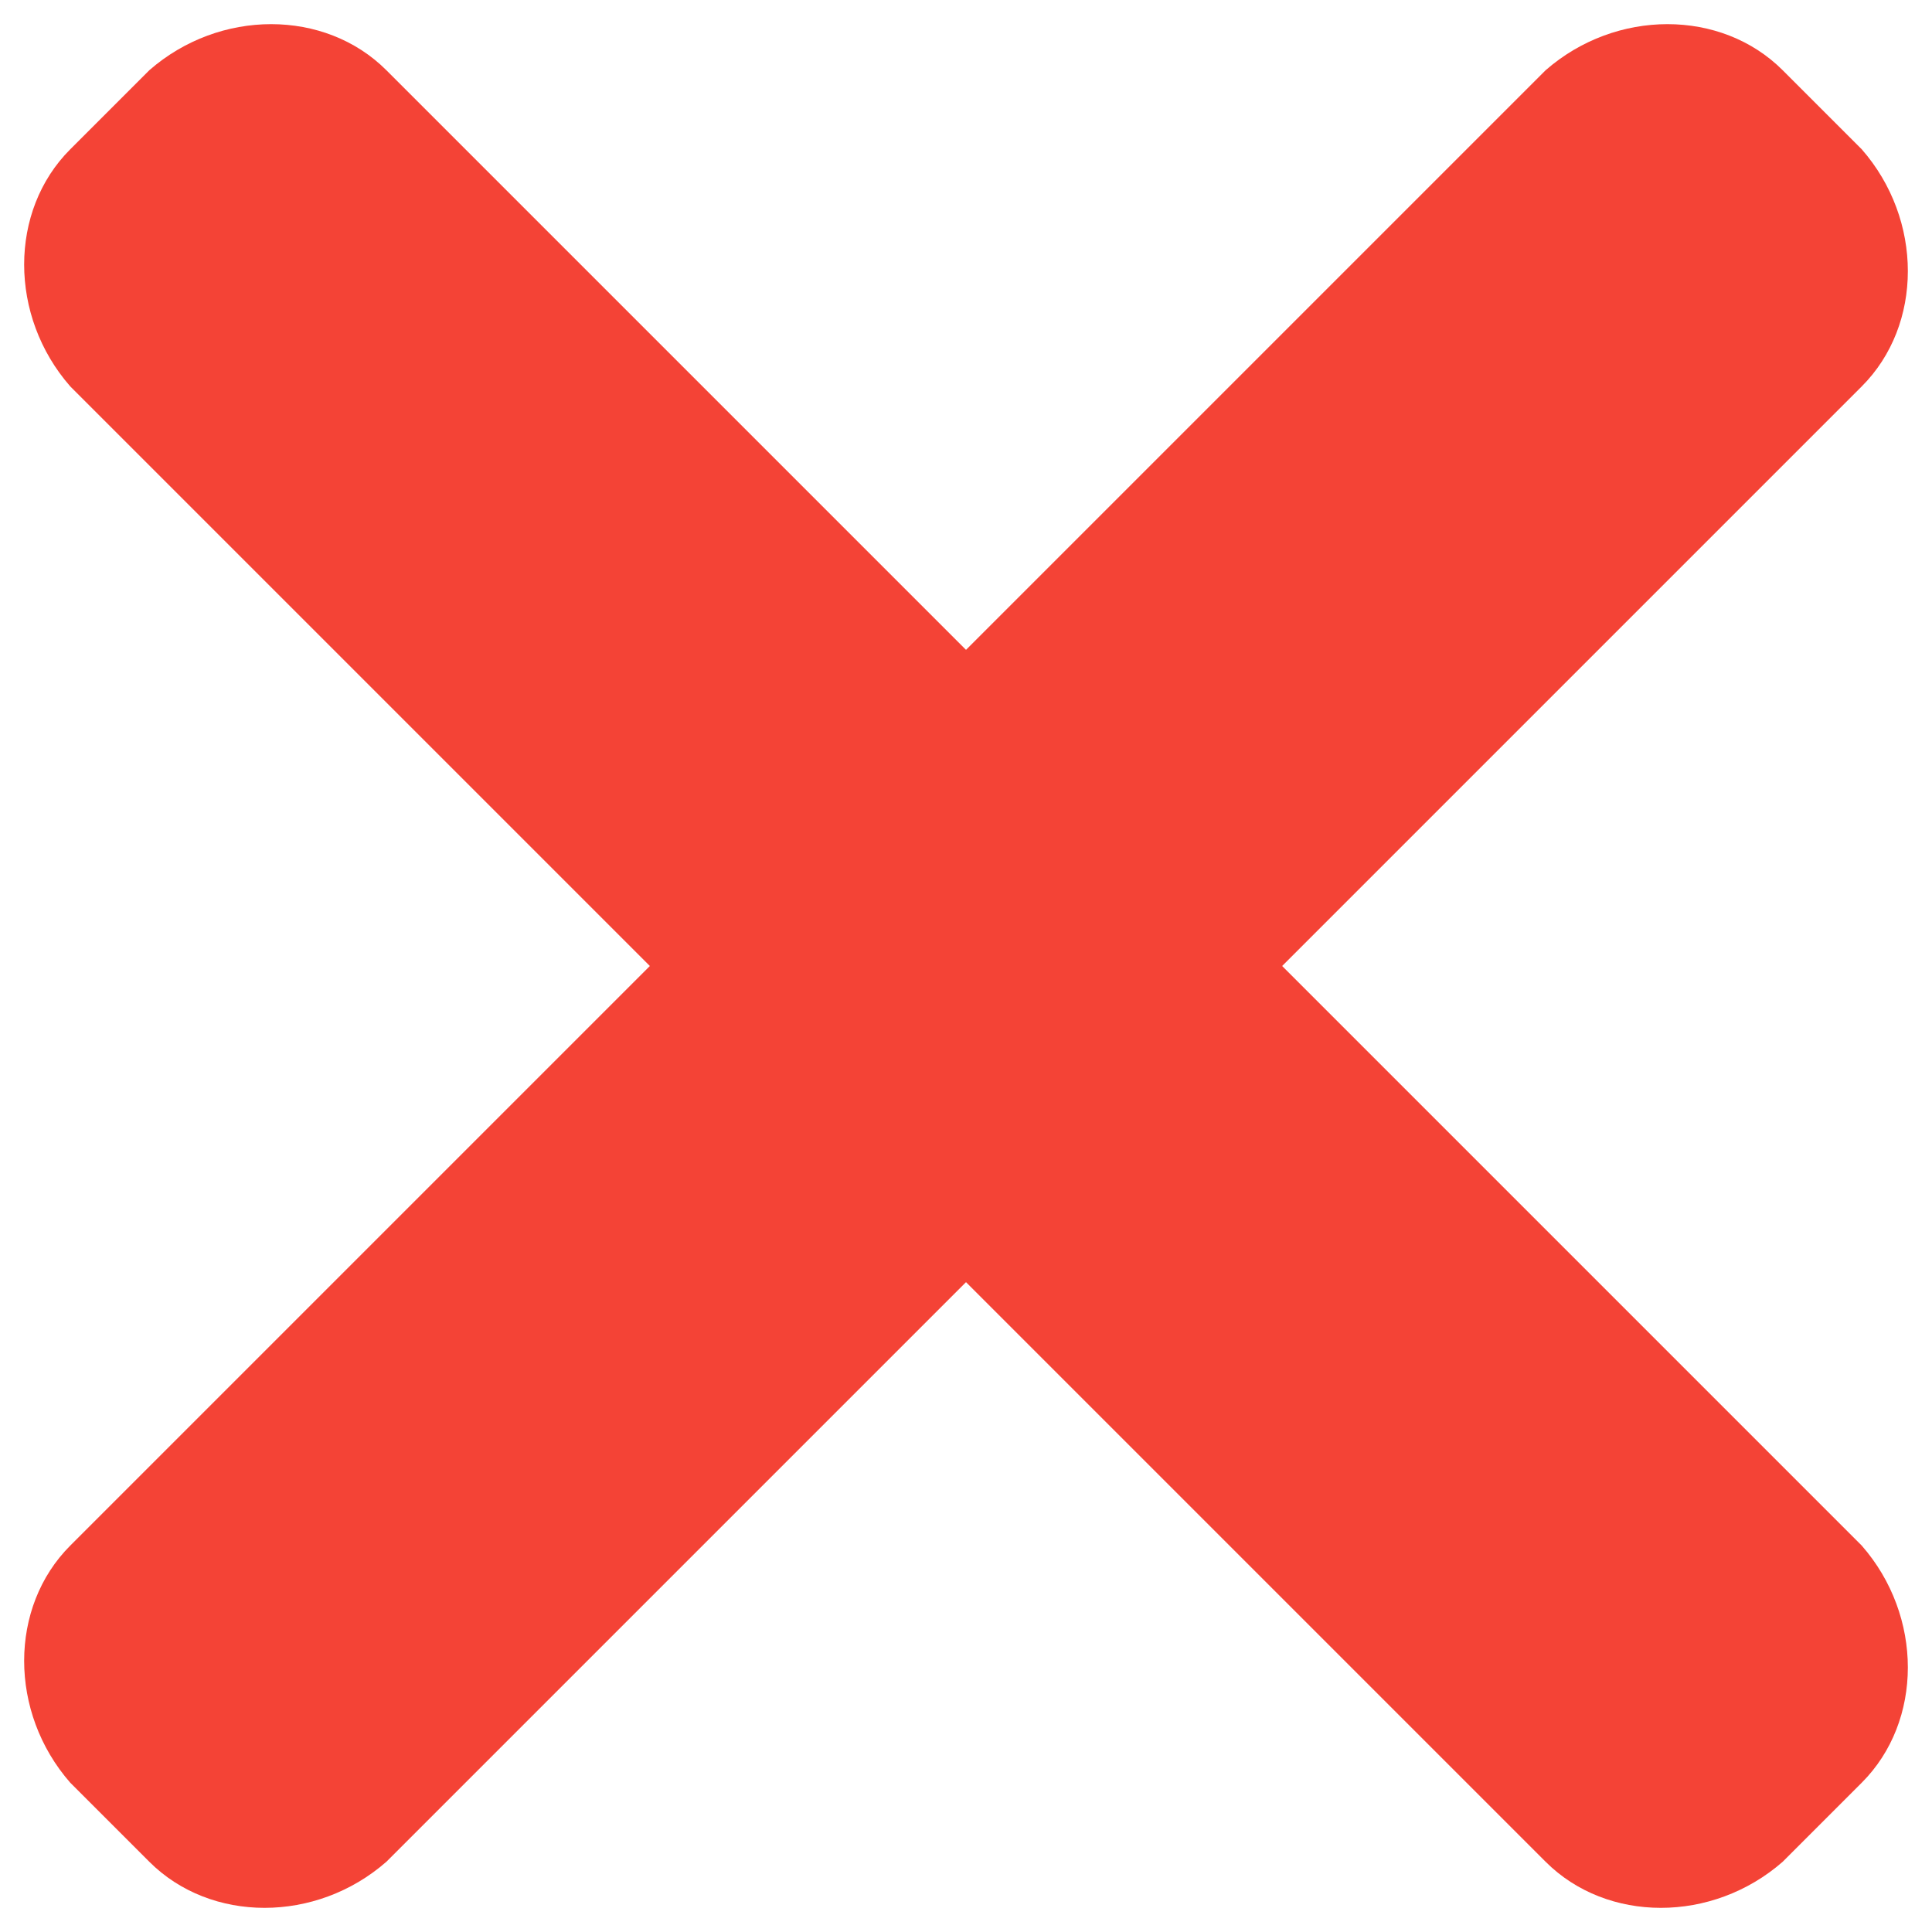 <?xml version="1.0" encoding="utf-8"?>
<!-- Generator: Adobe Illustrator 26.0.0, SVG Export Plug-In . SVG Version: 6.00 Build 0)  -->
<svg version="1.1" xmlns="http://www.w3.org/2000/svg" xmlns:xlink="http://www.w3.org/1999/xlink" x="0px" y="0px"
	 viewBox="0 0 22 22" style="enable-background:new 0 0 22 22;" xml:space="preserve">
<style type="text/css">
	.st0{display:none;}
	.st1{display:inline;}
	.st2{fill:#79C843;}
	.st3{fill:#FF2232;}
	.st4{fill:#F44336;}
</style>
<g id="Layer_1" class="st0">
	<g id="Layer_1_00000168828393870081294470000006134595888679233182_">
		<g class="st1">
			<path class="st2" d="M11,22c6.1,0,11-4.9,11-11S17.1,0,11,0S0,4.9,0,11S4.9,22,11,22z M5.3,11.3c0.4-0.4,1-0.4,1.4,0L9,13.6
				l5.8-5.8c0.4-0.4,1.1-0.3,1.4,0.1c0.3,0.4,0.3,0.9,0,1.3l-6.5,6.5c-0.4,0.4-1,0.4-1.4,0l-3-3C4.9,12.3,4.9,11.7,5.3,11.3z"/>
		</g>
	</g>
	<g id="Layer_2_00000080197712943441181770000006704450608307165367_" class="st1">
		<g>
			<path class="st3" d="M11,0C4.9,0,0,4.9,0,11s4.9,11,11,11s11-5,11-11C22,4.9,17.1,0,11,0z M14.6,13c0.4,0.4,0.4,1.1,0,1.6
				c-0.4,0.4-1.1,0.4-1.5,0l0,0l-2-2l-2,2C8.7,15,8,15,7.5,14.6C7,14.1,7,13.4,7.5,13l0,0l2-2l-2-2C7,8.5,7,7.8,7.5,7.4
				C7.9,7,8.6,7,9,7.4l0,0l2,2l2-2c0.4-0.4,1.1-0.4,1.6,0c0.4,0.4,0.4,1.1,0,1.5l0,0l-2,2.1L14.6,13z"/>
		</g>
	</g>
</g>
<g id="Layer_2">
	<g>
		<path class="st4" d="M21.2,17.6L4.4,0.8c-0.7-0.7-1.9-0.7-2.7,0L0.8,1.7c-0.7,0.7-0.7,1.9,0,2.7l16.8,16.8c0.7,0.7,1.9,0.7,2.7,0
			l0.9-0.9C21.9,19.6,21.9,18.4,21.2,17.6z"/>
		<path class="st4" d="M17.6,0.8L0.8,17.6c-0.7,0.7-0.7,1.9,0,2.7l0.9,0.9c0.7,0.7,1.9,0.7,2.7,0L21.2,4.4c0.7-0.7,0.7-1.9,0-2.7
			l-0.9-0.9C19.6,0.1,18.4,0.1,17.6,0.8z"/>
	</g>
</g>
</svg>
